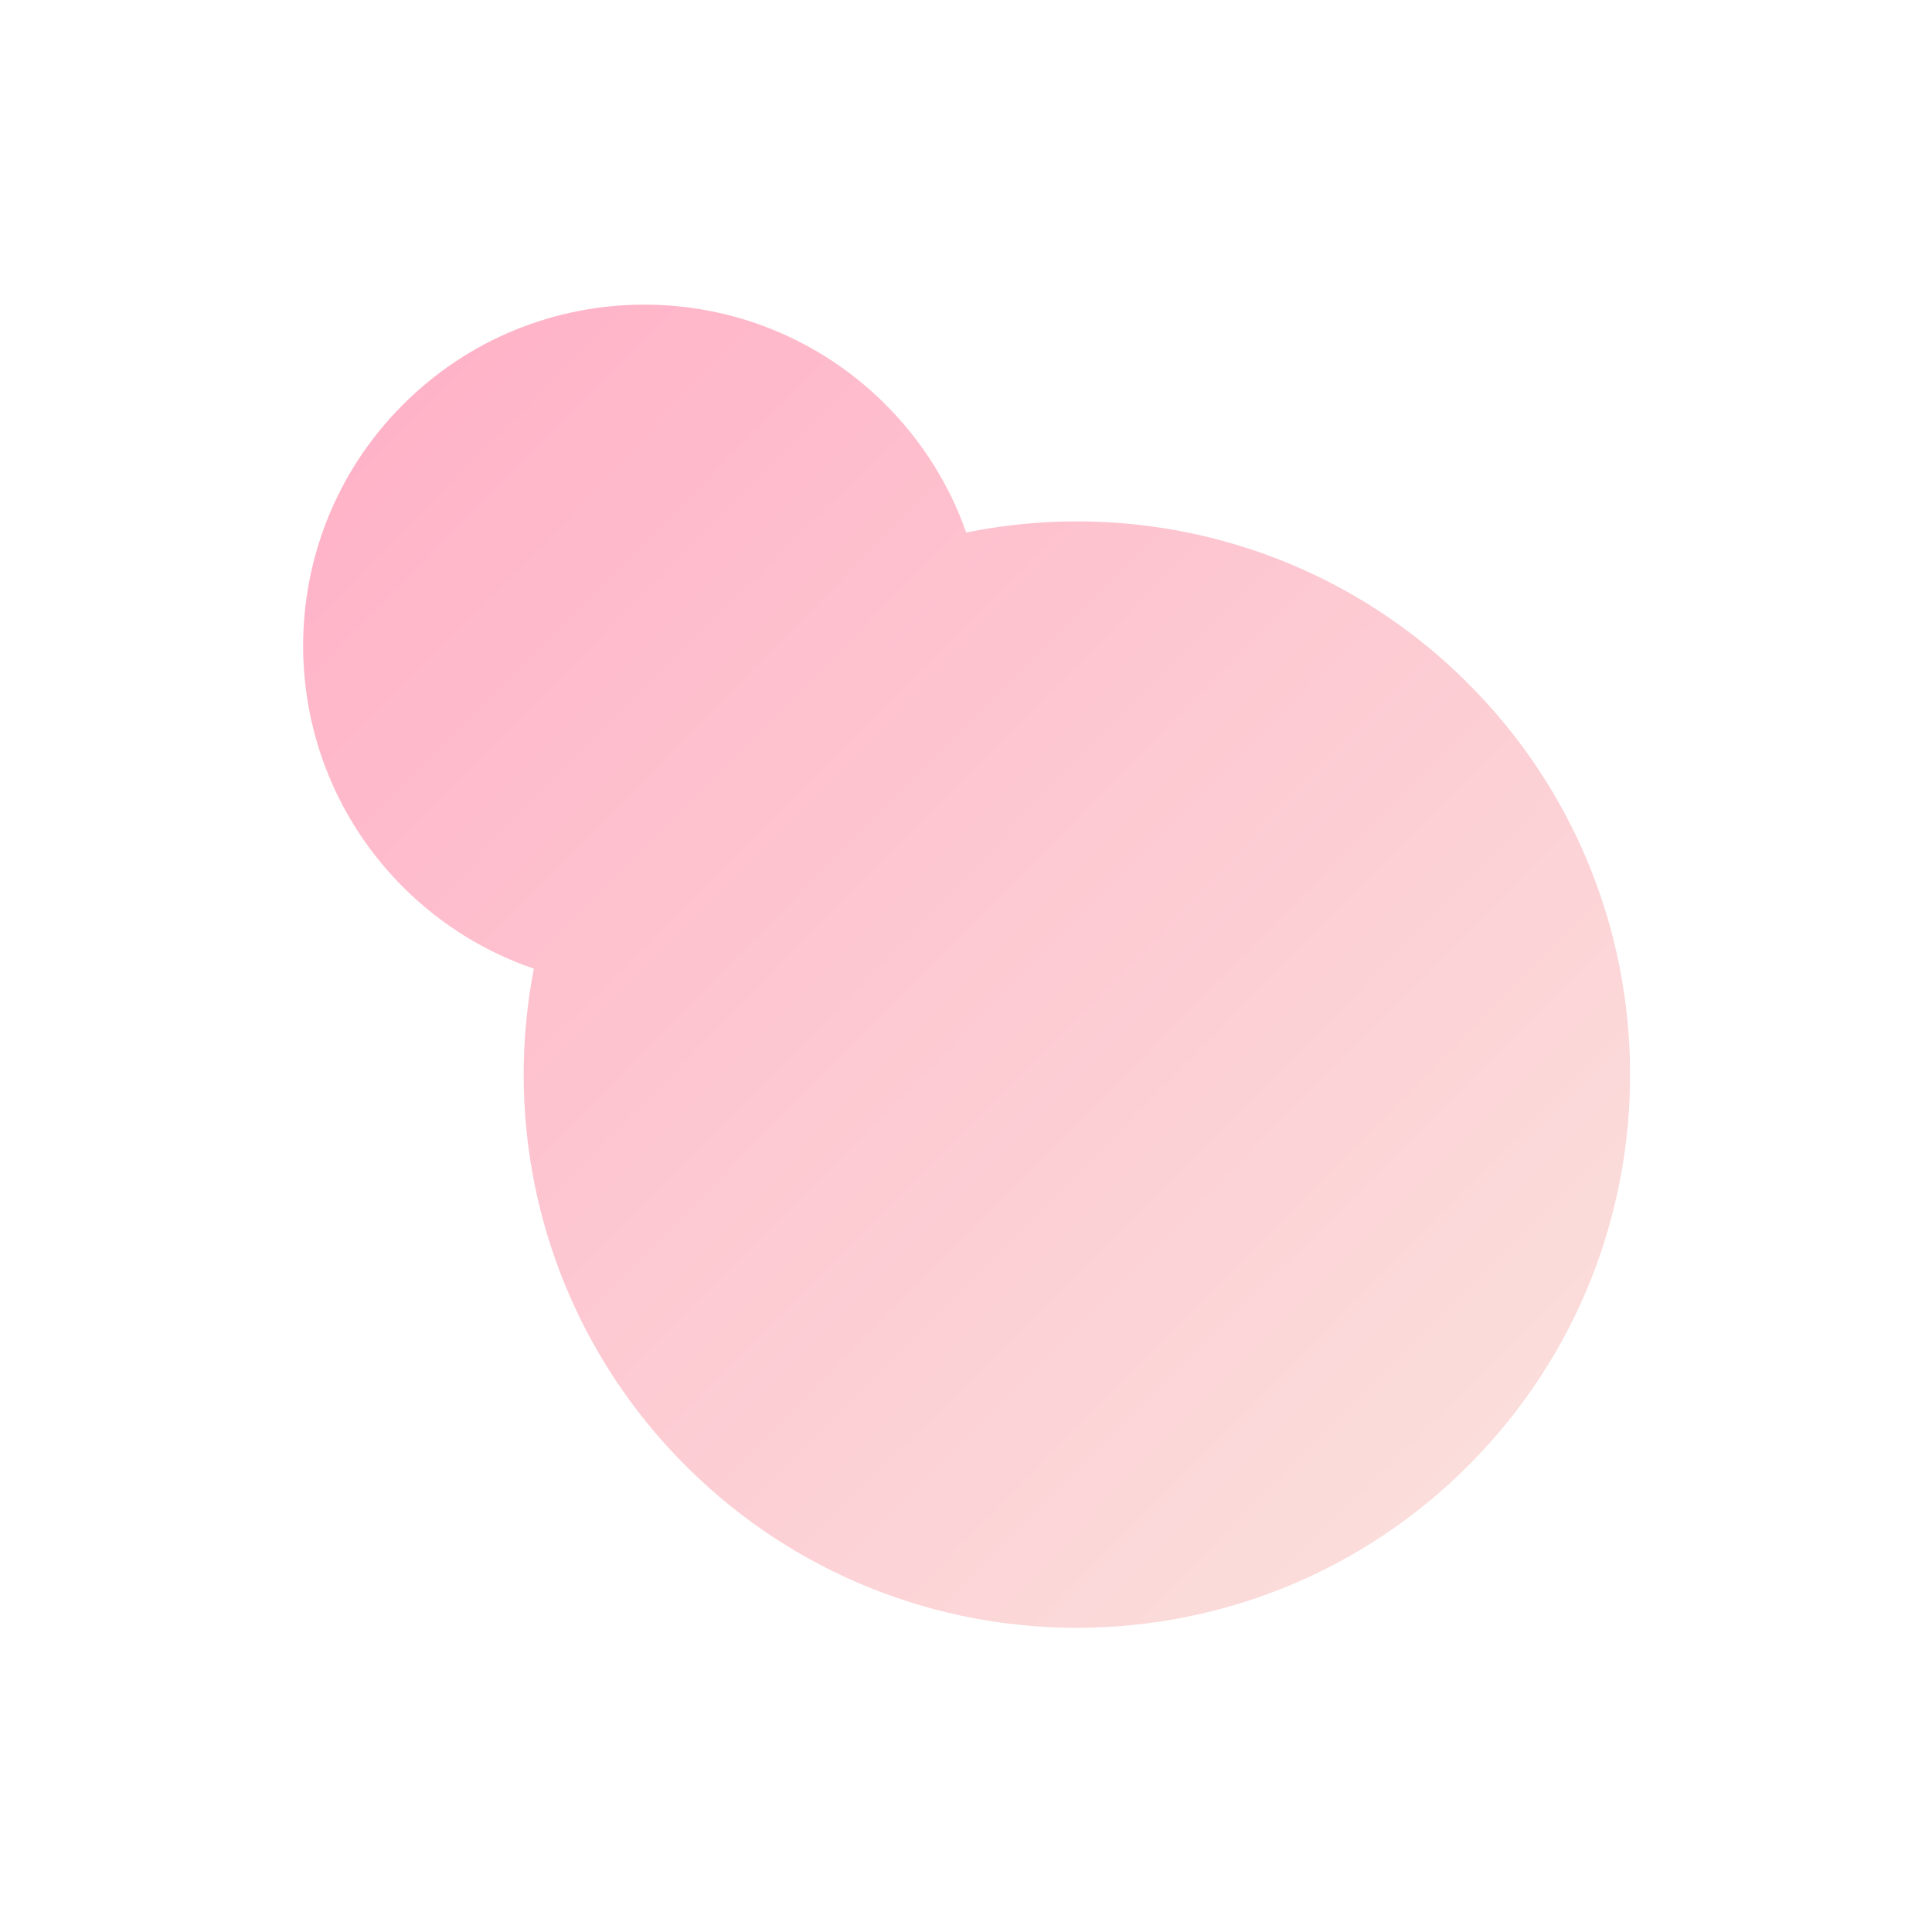 <?xml version="1.0" encoding="UTF-8"?> <svg xmlns="http://www.w3.org/2000/svg" width="640" height="640" viewBox="0 0 640 640" fill="none"> <g filter="url(#filter0_f_484_236)"> <path fill-rule="evenodd" clip-rule="evenodd" d="M176.851 320.89C165.581 378.944 182.57 441.371 227.722 486.13C299.601 557.383 415.633 556.877 486.886 484.998C558.14 413.119 557.633 297.087 485.754 225.833C440.602 181.074 378.028 164.631 320.074 176.408C314.587 160.775 305.561 146.111 293.004 133.663C248.674 89.719 177.115 90.031 133.171 134.361C89.227 178.69 89.54 250.25 133.869 294.194C146.427 306.642 161.17 315.539 176.851 320.89Z" fill="url(#paint0_linear_484_236)"></path> </g> <defs> <filter id="filter0_f_484_236" x="0.416" y="0.908" width="639.58" height="638.332" filterUnits="userSpaceOnUse" color-interpolation-filters="sRGB"> <feFlood flood-opacity="0" result="BackgroundImageFix"></feFlood> <feBlend mode="normal" in="SourceGraphic" in2="BackgroundImageFix" result="shape"></feBlend> <feGaussianBlur stdDeviation="50" result="effect1_foregroundBlur_484_236"></feGaussianBlur> </filter> <linearGradient id="paint0_linear_484_236" x1="486.886" y1="484.998" x2="133.172" y2="134.36" gradientUnits="userSpaceOnUse"> <stop stop-color="#FBDDDB"></stop> <stop offset="1" stop-color="#FFB3C8"></stop> </linearGradient> </defs> </svg> 